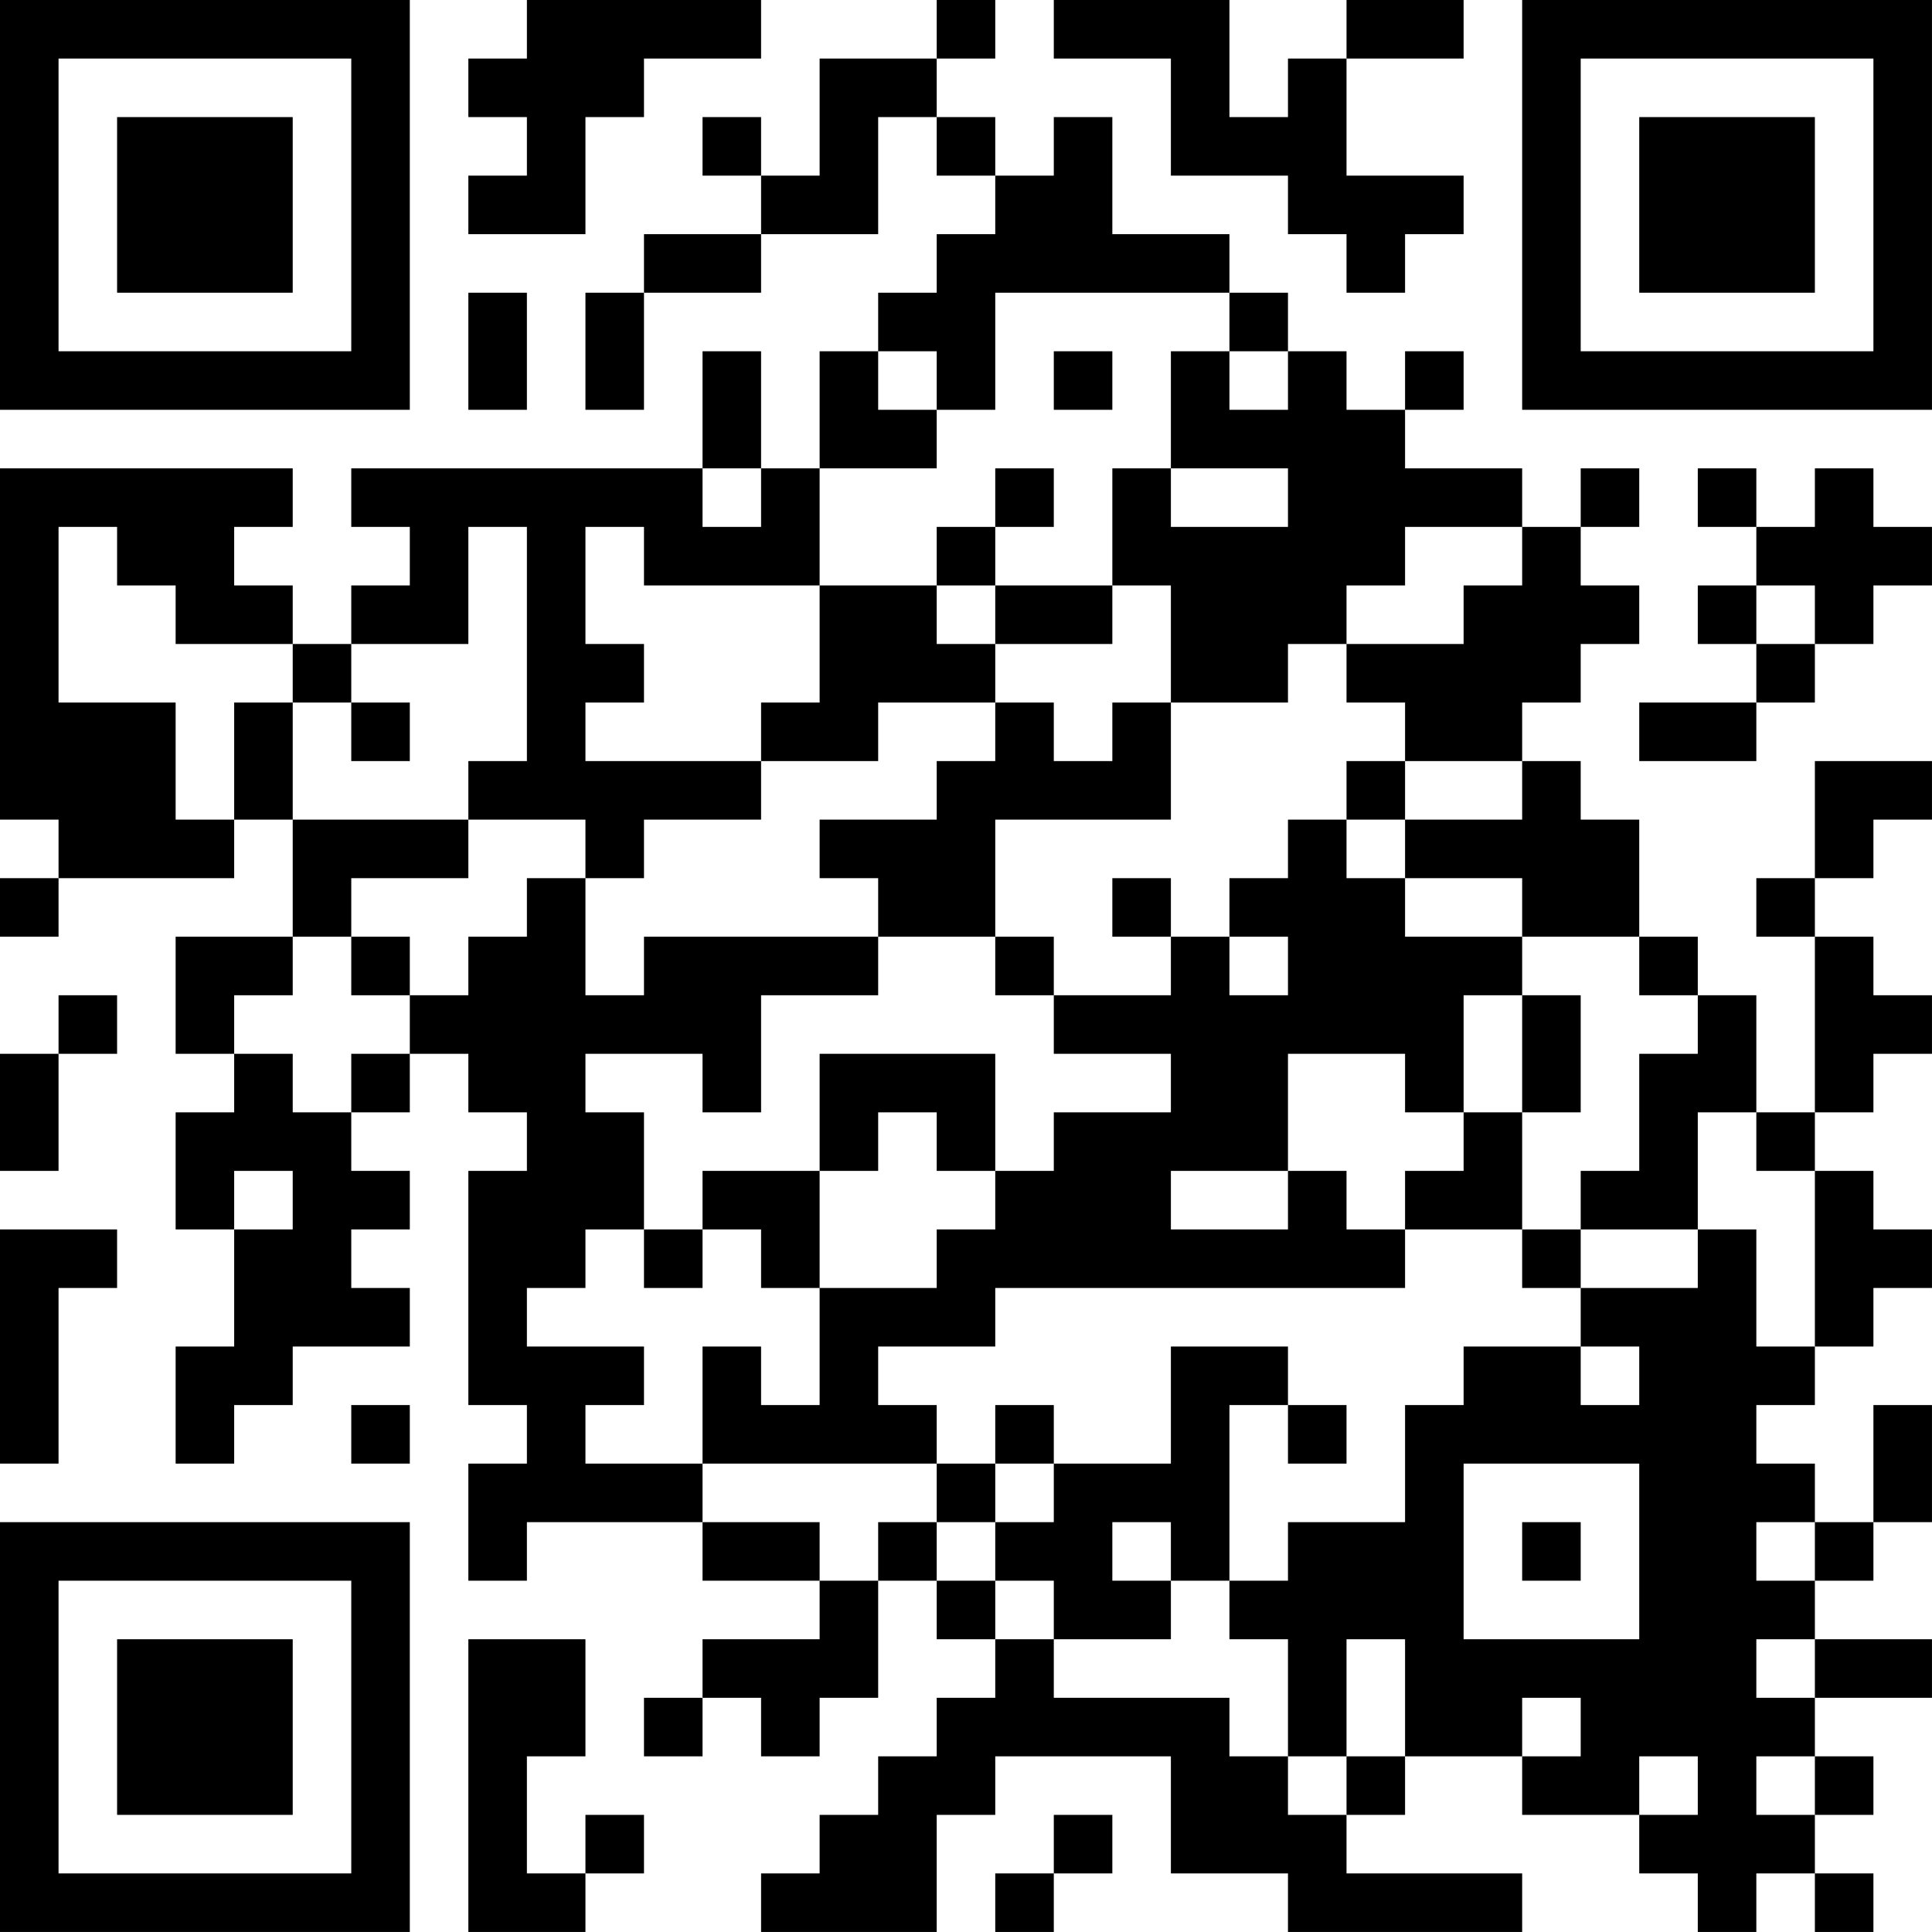 <?xml version="1.0" encoding="UTF-8"?>
<svg xmlns="http://www.w3.org/2000/svg" version="1.1" width="400" height="400" viewBox="0 0 400 400"><rect x="0" y="0" width="400" height="400" fill="#ffffff"/><g transform="scale(12.121)"><g transform="translate(0,0)"><path fill-rule="evenodd" d="M9 0L9 1L8 1L8 2L9 2L9 3L8 3L8 4L10 4L10 2L11 2L11 1L13 1L13 0ZM16 0L16 1L14 1L14 3L13 3L13 2L12 2L12 3L13 3L13 4L11 4L11 5L10 5L10 7L11 7L11 5L13 5L13 4L15 4L15 2L16 2L16 3L17 3L17 4L16 4L16 5L15 5L15 6L14 6L14 8L13 8L13 6L12 6L12 8L6 8L6 9L7 9L7 10L6 10L6 11L5 11L5 10L4 10L4 9L5 9L5 8L0 8L0 14L1 14L1 15L0 15L0 16L1 16L1 15L4 15L4 14L5 14L5 16L3 16L3 18L4 18L4 19L3 19L3 21L4 21L4 23L3 23L3 25L4 25L4 24L5 24L5 23L7 23L7 22L6 22L6 21L7 21L7 20L6 20L6 19L7 19L7 18L8 18L8 19L9 19L9 20L8 20L8 24L9 24L9 25L8 25L8 27L9 27L9 26L12 26L12 27L14 27L14 28L12 28L12 29L11 29L11 30L12 30L12 29L13 29L13 30L14 30L14 29L15 29L15 27L16 27L16 28L17 28L17 29L16 29L16 30L15 30L15 31L14 31L14 32L13 32L13 33L16 33L16 31L17 31L17 30L20 30L20 32L22 32L22 33L26 33L26 32L23 32L23 31L24 31L24 30L26 30L26 31L28 31L28 32L29 32L29 33L30 33L30 32L31 32L31 33L32 33L32 32L31 32L31 31L32 31L32 30L31 30L31 29L33 29L33 28L31 28L31 27L32 27L32 26L33 26L33 24L32 24L32 26L31 26L31 25L30 25L30 24L31 24L31 23L32 23L32 22L33 22L33 21L32 21L32 20L31 20L31 19L32 19L32 18L33 18L33 17L32 17L32 16L31 16L31 15L32 15L32 14L33 14L33 13L31 13L31 15L30 15L30 16L31 16L31 19L30 19L30 17L29 17L29 16L28 16L28 14L27 14L27 13L26 13L26 12L27 12L27 11L28 11L28 10L27 10L27 9L28 9L28 8L27 8L27 9L26 9L26 8L24 8L24 7L25 7L25 6L24 6L24 7L23 7L23 6L22 6L22 5L21 5L21 4L19 4L19 2L18 2L18 3L17 3L17 2L16 2L16 1L17 1L17 0ZM18 0L18 1L20 1L20 3L22 3L22 4L23 4L23 5L24 5L24 4L25 4L25 3L23 3L23 1L25 1L25 0L23 0L23 1L22 1L22 2L21 2L21 0ZM8 5L8 7L9 7L9 5ZM17 5L17 7L16 7L16 6L15 6L15 7L16 7L16 8L14 8L14 10L11 10L11 9L10 9L10 11L11 11L11 12L10 12L10 13L13 13L13 14L11 14L11 15L10 15L10 14L8 14L8 13L9 13L9 9L8 9L8 11L6 11L6 12L5 12L5 11L3 11L3 10L2 10L2 9L1 9L1 12L3 12L3 14L4 14L4 12L5 12L5 14L8 14L8 15L6 15L6 16L5 16L5 17L4 17L4 18L5 18L5 19L6 19L6 18L7 18L7 17L8 17L8 16L9 16L9 15L10 15L10 17L11 17L11 16L15 16L15 17L13 17L13 19L12 19L12 18L10 18L10 19L11 19L11 21L10 21L10 22L9 22L9 23L11 23L11 24L10 24L10 25L12 25L12 26L14 26L14 27L15 27L15 26L16 26L16 27L17 27L17 28L18 28L18 29L21 29L21 30L22 30L22 31L23 31L23 30L24 30L24 28L23 28L23 30L22 30L22 28L21 28L21 27L22 27L22 26L24 26L24 24L25 24L25 23L27 23L27 24L28 24L28 23L27 23L27 22L29 22L29 21L30 21L30 23L31 23L31 20L30 20L30 19L29 19L29 21L27 21L27 20L28 20L28 18L29 18L29 17L28 17L28 16L26 16L26 15L24 15L24 14L26 14L26 13L24 13L24 12L23 12L23 11L25 11L25 10L26 10L26 9L24 9L24 10L23 10L23 11L22 11L22 12L20 12L20 10L19 10L19 8L20 8L20 9L22 9L22 8L20 8L20 6L21 6L21 7L22 7L22 6L21 6L21 5ZM18 6L18 7L19 7L19 6ZM12 8L12 9L13 9L13 8ZM17 8L17 9L16 9L16 10L14 10L14 12L13 12L13 13L15 13L15 12L17 12L17 13L16 13L16 14L14 14L14 15L15 15L15 16L17 16L17 17L18 17L18 18L20 18L20 19L18 19L18 20L17 20L17 18L14 18L14 20L12 20L12 21L11 21L11 22L12 22L12 21L13 21L13 22L14 22L14 24L13 24L13 23L12 23L12 25L16 25L16 26L17 26L17 27L18 27L18 28L20 28L20 27L21 27L21 24L22 24L22 25L23 25L23 24L22 24L22 23L20 23L20 25L18 25L18 24L17 24L17 25L16 25L16 24L15 24L15 23L17 23L17 22L24 22L24 21L26 21L26 22L27 22L27 21L26 21L26 19L27 19L27 17L26 17L26 16L24 16L24 15L23 15L23 14L24 14L24 13L23 13L23 14L22 14L22 15L21 15L21 16L20 16L20 15L19 15L19 16L20 16L20 17L18 17L18 16L17 16L17 14L20 14L20 12L19 12L19 13L18 13L18 12L17 12L17 11L19 11L19 10L17 10L17 9L18 9L18 8ZM29 8L29 9L30 9L30 10L29 10L29 11L30 11L30 12L28 12L28 13L30 13L30 12L31 12L31 11L32 11L32 10L33 10L33 9L32 9L32 8L31 8L31 9L30 9L30 8ZM16 10L16 11L17 11L17 10ZM30 10L30 11L31 11L31 10ZM6 12L6 13L7 13L7 12ZM6 16L6 17L7 17L7 16ZM21 16L21 17L22 17L22 16ZM1 17L1 18L0 18L0 20L1 20L1 18L2 18L2 17ZM25 17L25 19L24 19L24 18L22 18L22 20L20 20L20 21L22 21L22 20L23 20L23 21L24 21L24 20L25 20L25 19L26 19L26 17ZM15 19L15 20L14 20L14 22L16 22L16 21L17 21L17 20L16 20L16 19ZM4 20L4 21L5 21L5 20ZM0 21L0 25L1 25L1 22L2 22L2 21ZM6 24L6 25L7 25L7 24ZM17 25L17 26L18 26L18 25ZM25 25L25 28L28 28L28 25ZM19 26L19 27L20 27L20 26ZM26 26L26 27L27 27L27 26ZM30 26L30 27L31 27L31 26ZM8 28L8 33L10 33L10 32L11 32L11 31L10 31L10 32L9 32L9 30L10 30L10 28ZM30 28L30 29L31 29L31 28ZM26 29L26 30L27 30L27 29ZM28 30L28 31L29 31L29 30ZM30 30L30 31L31 31L31 30ZM18 31L18 32L17 32L17 33L18 33L18 32L19 32L19 31ZM0 0L0 7L7 7L7 0ZM1 1L1 6L6 6L6 1ZM2 2L2 5L5 5L5 2ZM26 0L26 7L33 7L33 0ZM27 1L27 6L32 6L32 1ZM28 2L28 5L31 5L31 2ZM0 26L0 33L7 33L7 26ZM1 27L1 32L6 32L6 27ZM2 28L2 31L5 31L5 28Z" fill="#000000"/></g></g></svg>

